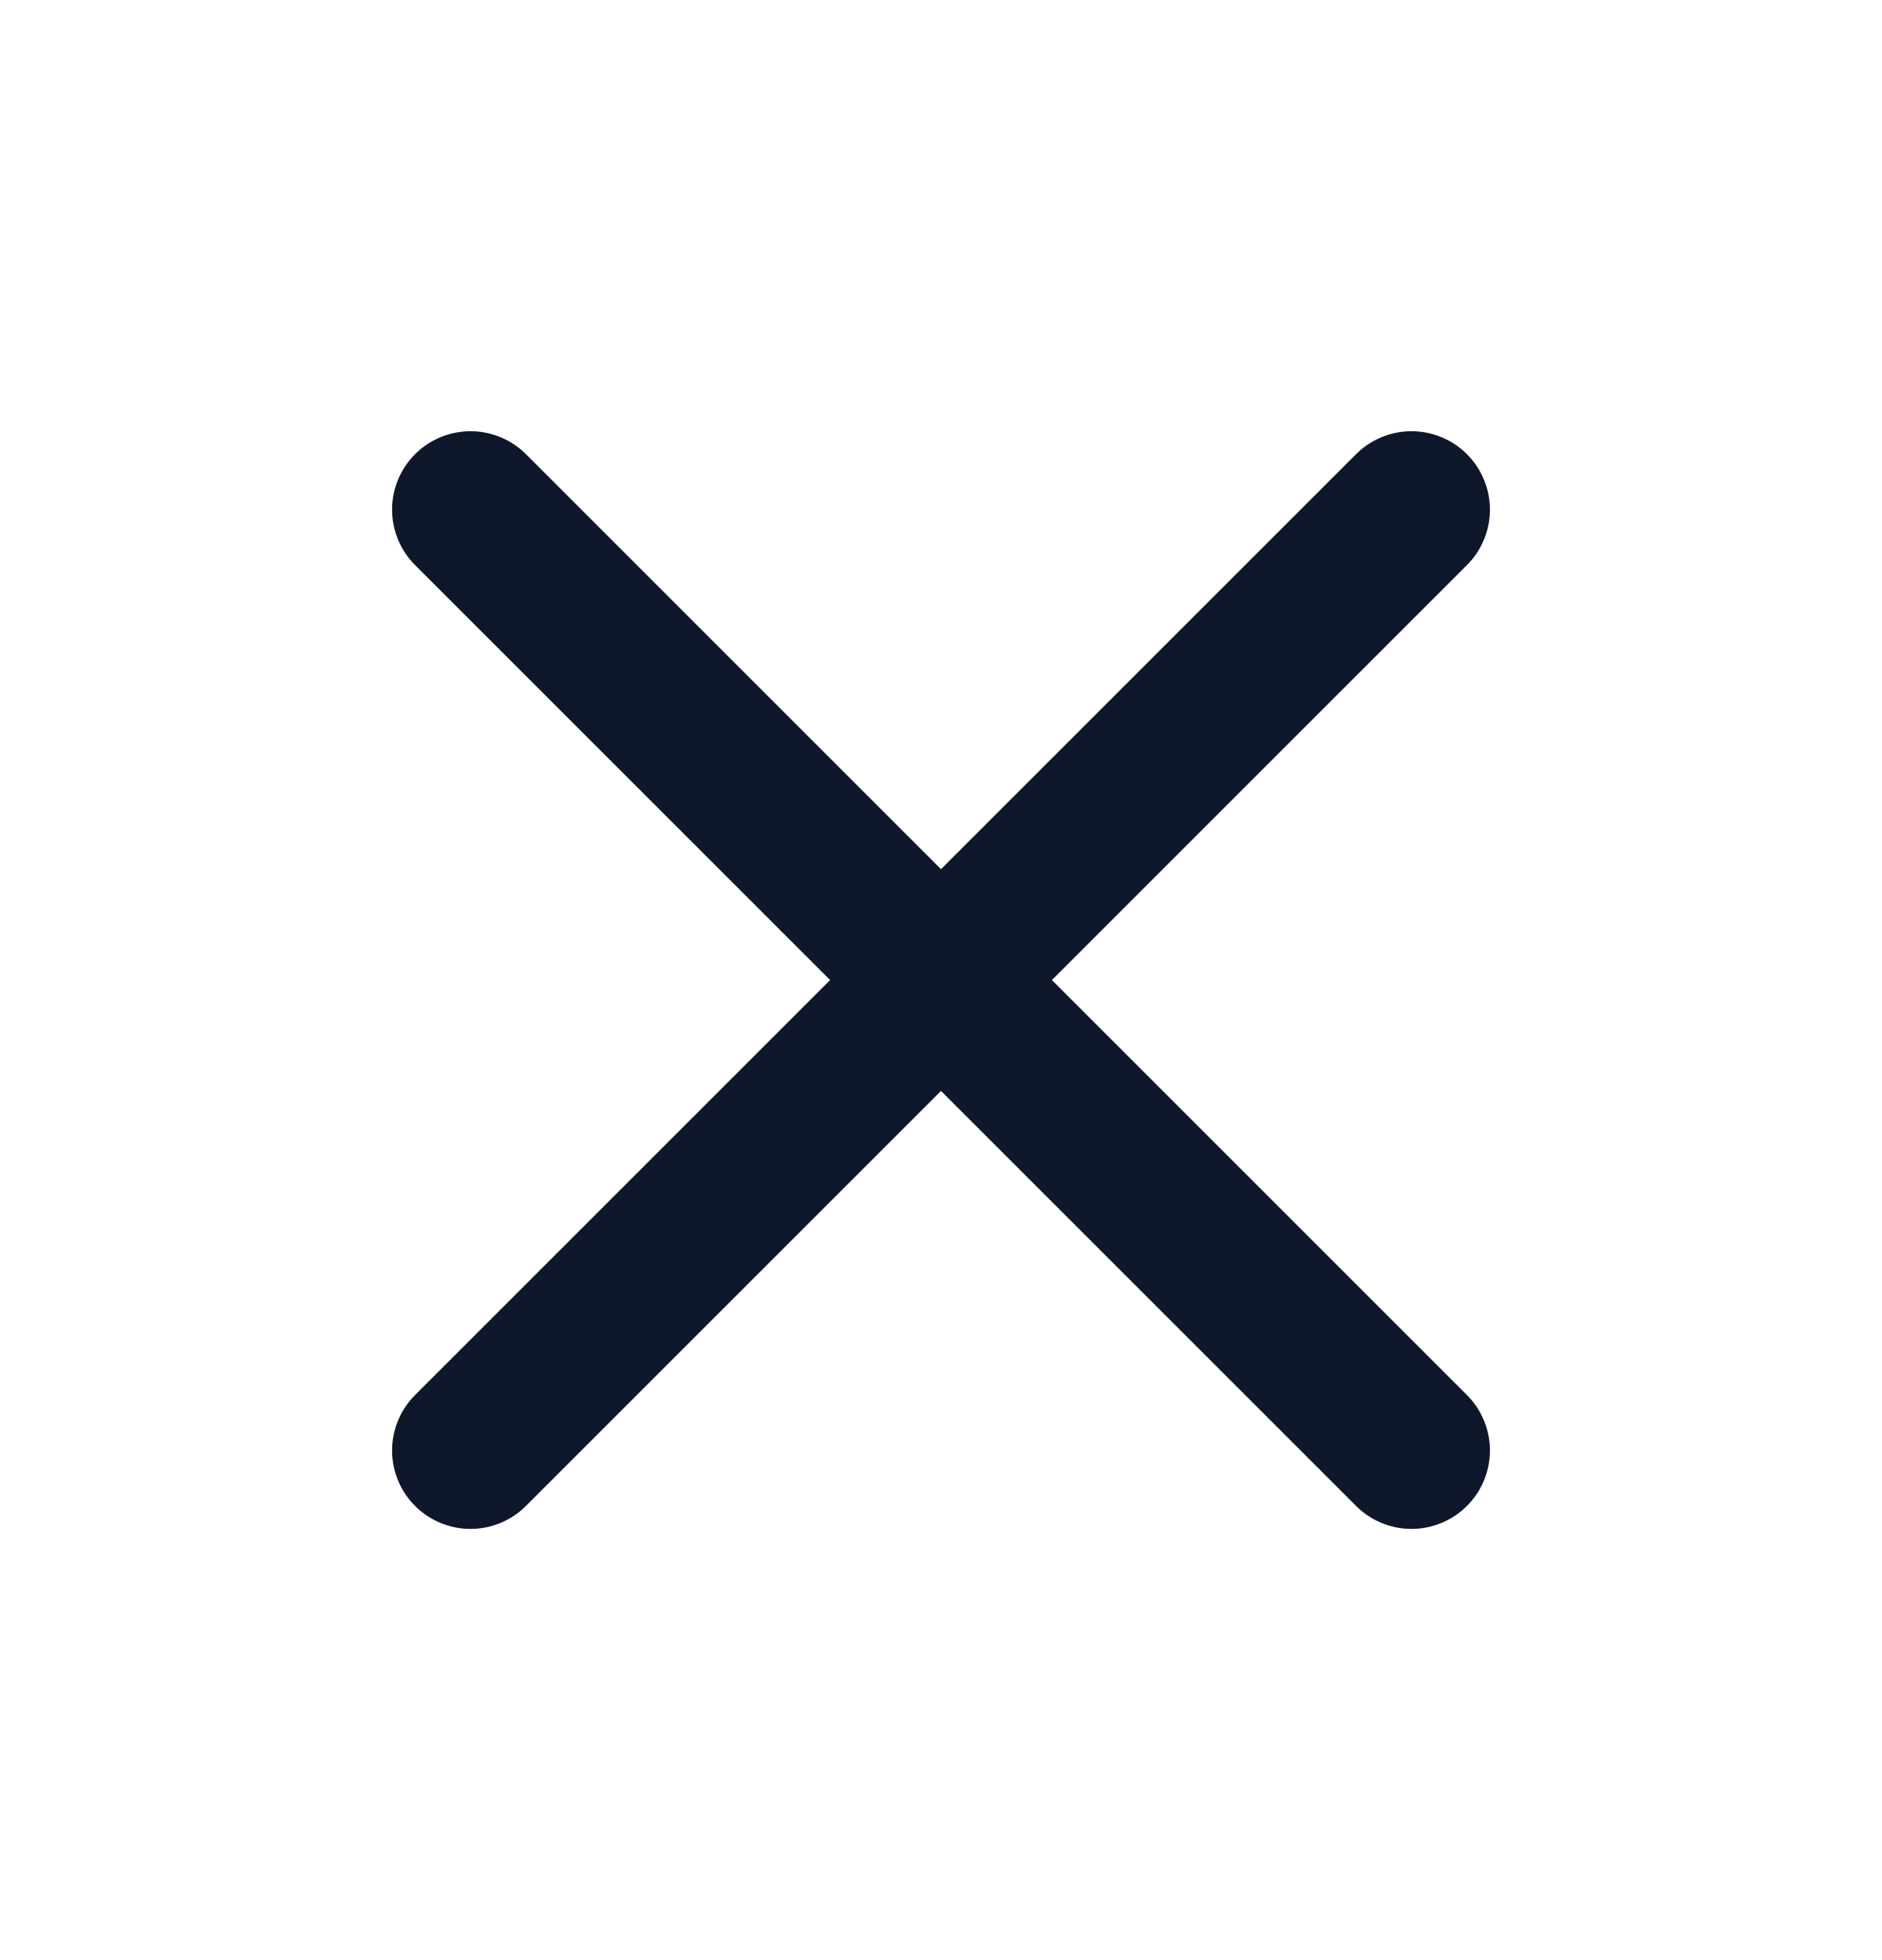 <svg width="24" height="25" viewBox="0 0 24 25" fill="none" xmlns="http://www.w3.org/2000/svg"><path d="M18 6.5l-12 12m0-12l12 12" stroke="#0F172A" stroke-width="2" stroke-linecap="round" stroke-linejoin="round"/></svg>